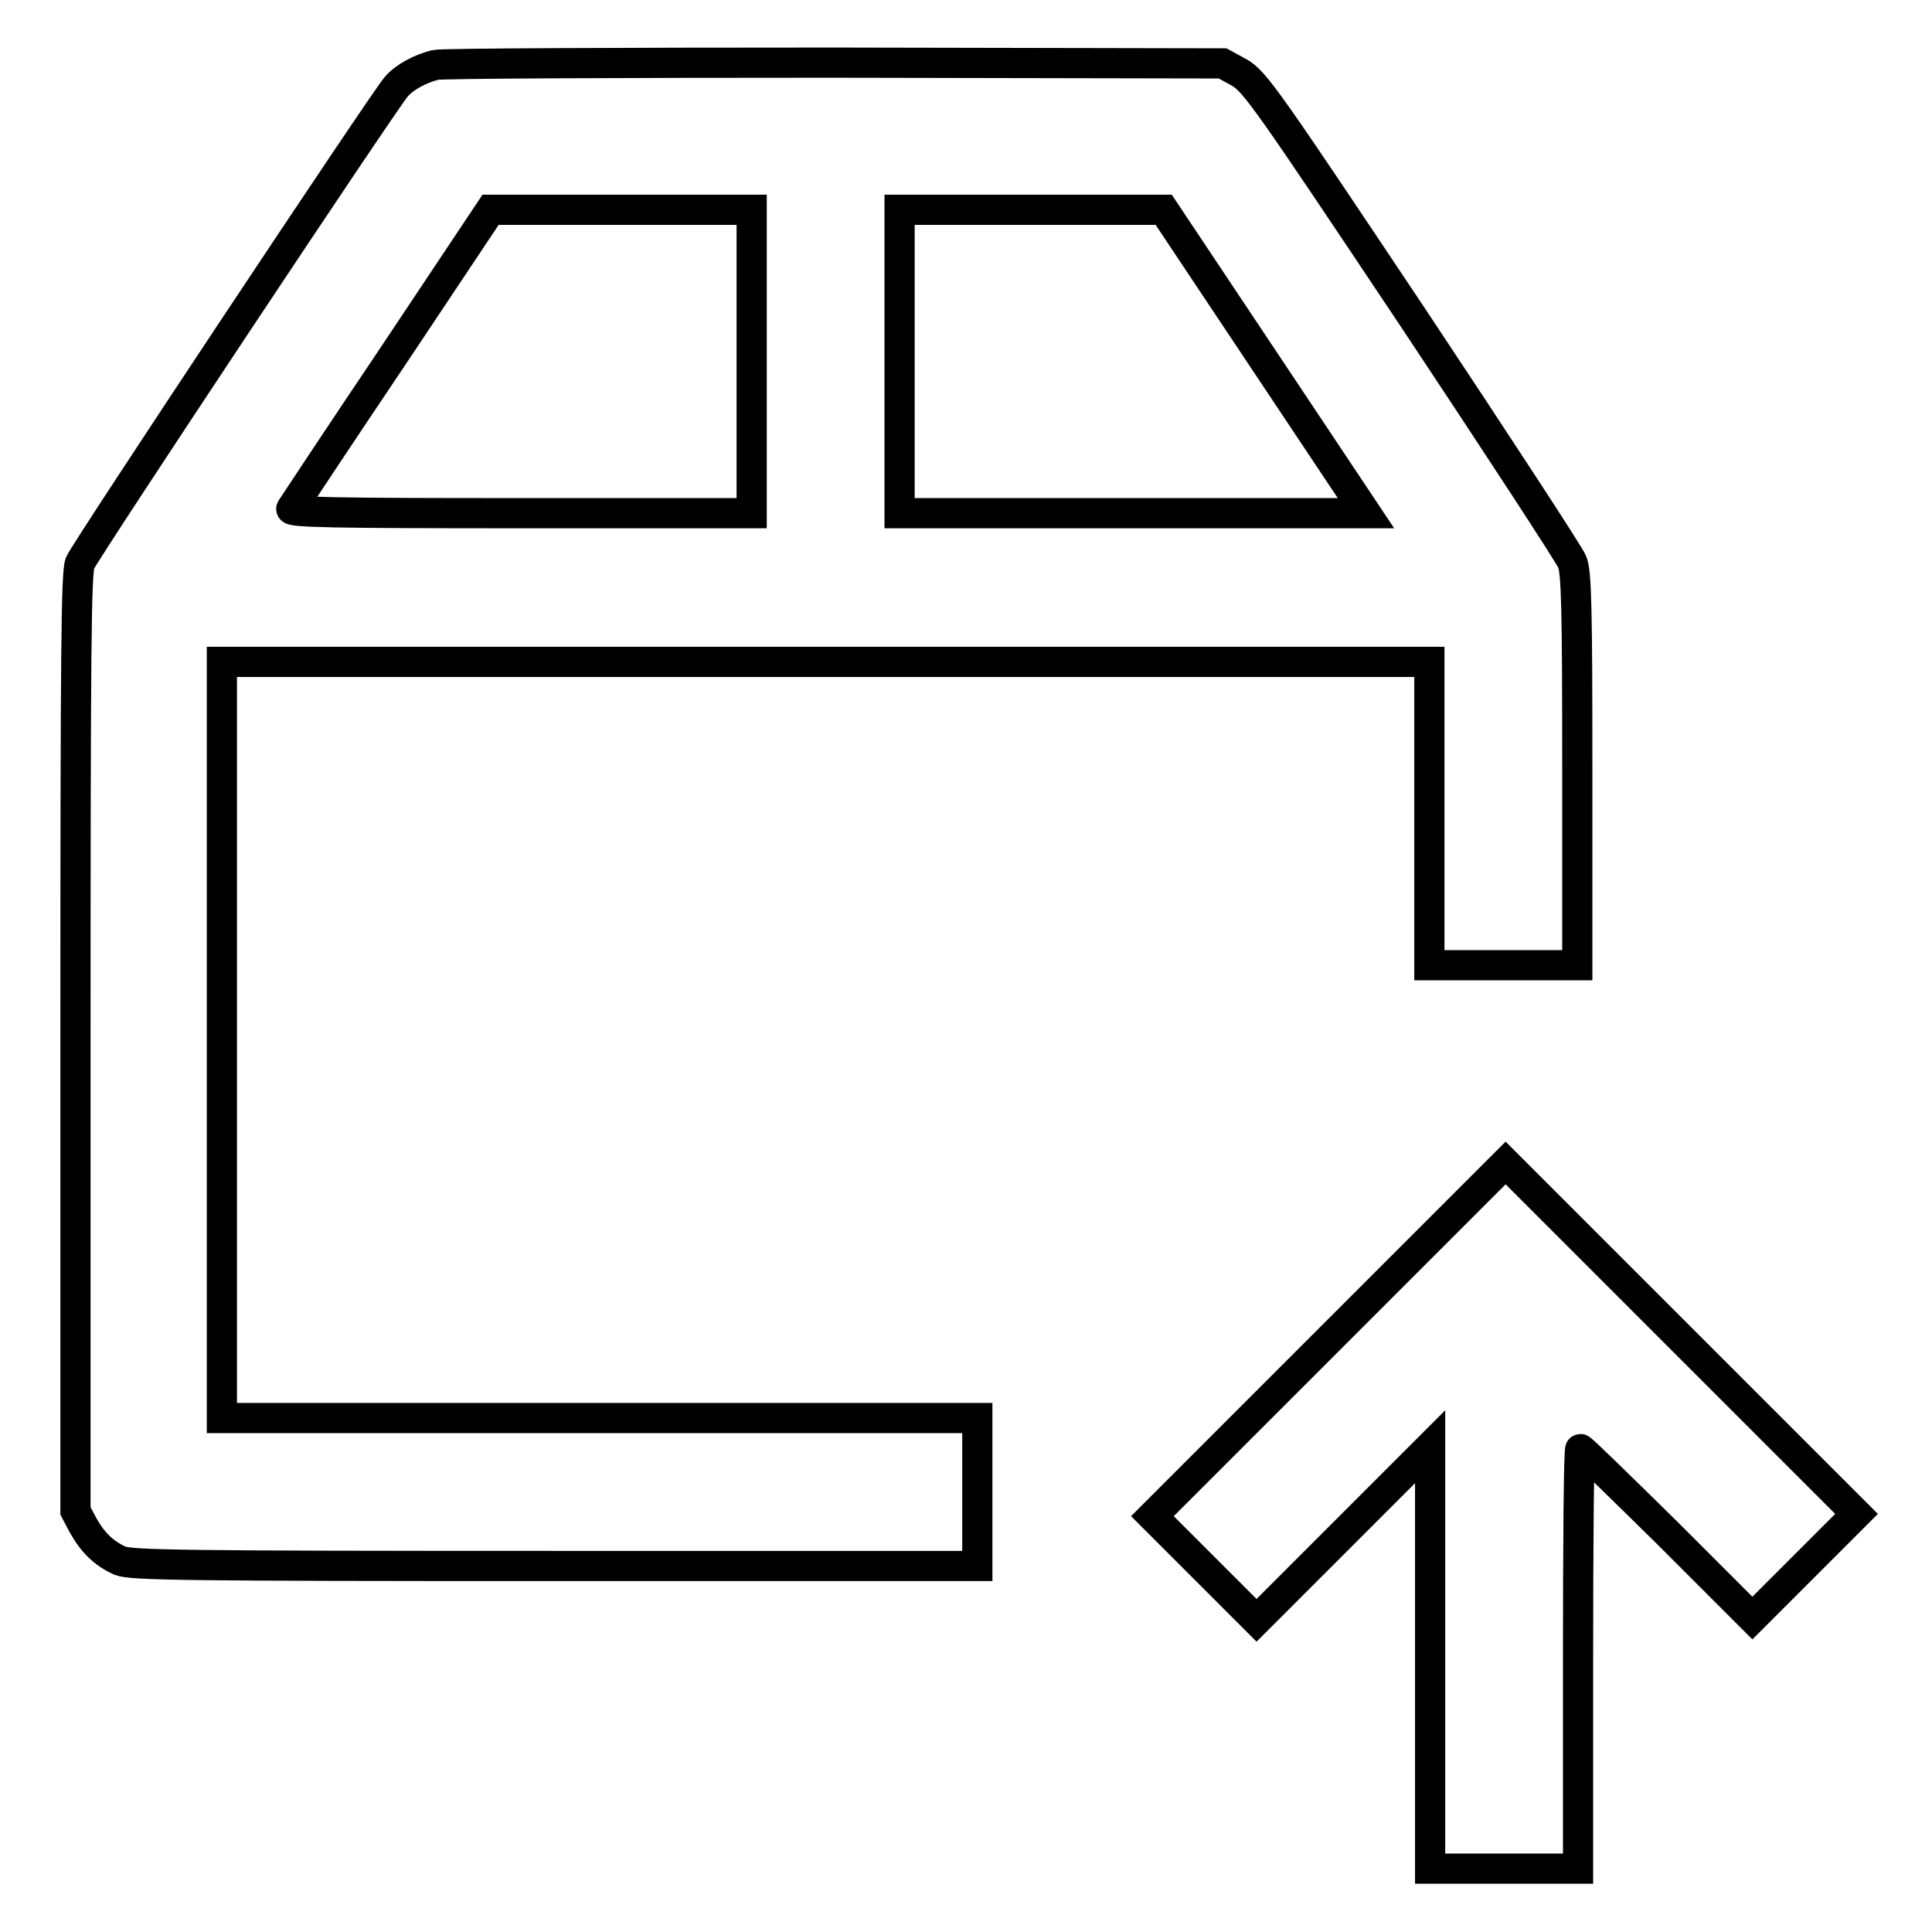 <?xml version="1.0" encoding="utf-8"?>
<!-- Svg Vector Icons : http://www.onlinewebfonts.com/icon -->
<!DOCTYPE svg PUBLIC "-//W3C//DTD SVG 1.1//EN" "http://www.w3.org/Graphics/SVG/1.1/DTD/svg11.dtd">
<svg version="1.1" xmlns="http://www.w3.org/2000/svg" xmlns:xlink="http://www.w3.org/1999/xlink" x="0px" y="0px" viewBox="0 0 256 256" enable-background="new 0 0 256 256" xml:space="preserve">
<g><g><g><path stroke-width="4" fill-opacity="0" stroke="#000000"  d="M57.7,8.6c-2,0.5-4.1,1.6-5.2,2.9c-1.6,1.8-41.1,61.3-41.9,63.1C10.1,76,10,85.2,10,138.2v62l1,1.9c1.3,2.3,2.7,3.7,4.9,4.7c1.5,0.6,8.2,0.7,57.7,0.7h55.9v-9.8v-9.8H79.5H29.4v-50.1V87.7h80h80v20.1v20.1h9.8h9.8v-26c0-21-0.1-26.3-0.7-27.5c-0.3-0.8-9.9-15.5-21.2-32.5c-19.1-28.6-20.8-31.1-22.9-32.3L162,8.4l-51.5-0.1C82.3,8.3,58.5,8.4,57.7,8.6z M99.6,47.9V68H68.9c-24.4,0-30.6-0.1-30.3-0.6c0.2-0.3,6.2-9.4,13.4-20.1l13-19.5h17.3h17.3V47.9z M167.6,47.9L181,68h-30.9h-30.9V47.9V27.8h17.5h17.5L167.6,47.9z"/><path stroke-width="4" fill-opacity="0" stroke="#000000"  d="M176.1,177.5l-23.4,23.4l6.9,6.9l6.9,6.9l11.5-11.5l11.5-11.5v28v27.9h9.8h9.8v-27.8c0-15.3,0.1-27.8,0.3-27.8c0.2,0,5.4,5.1,11.6,11.2l11.2,11.2l6.9-6.9l6.9-6.9l-23.3-23.3l-23.2-23.2L176.1,177.5z"/></g></g></g>
</svg>